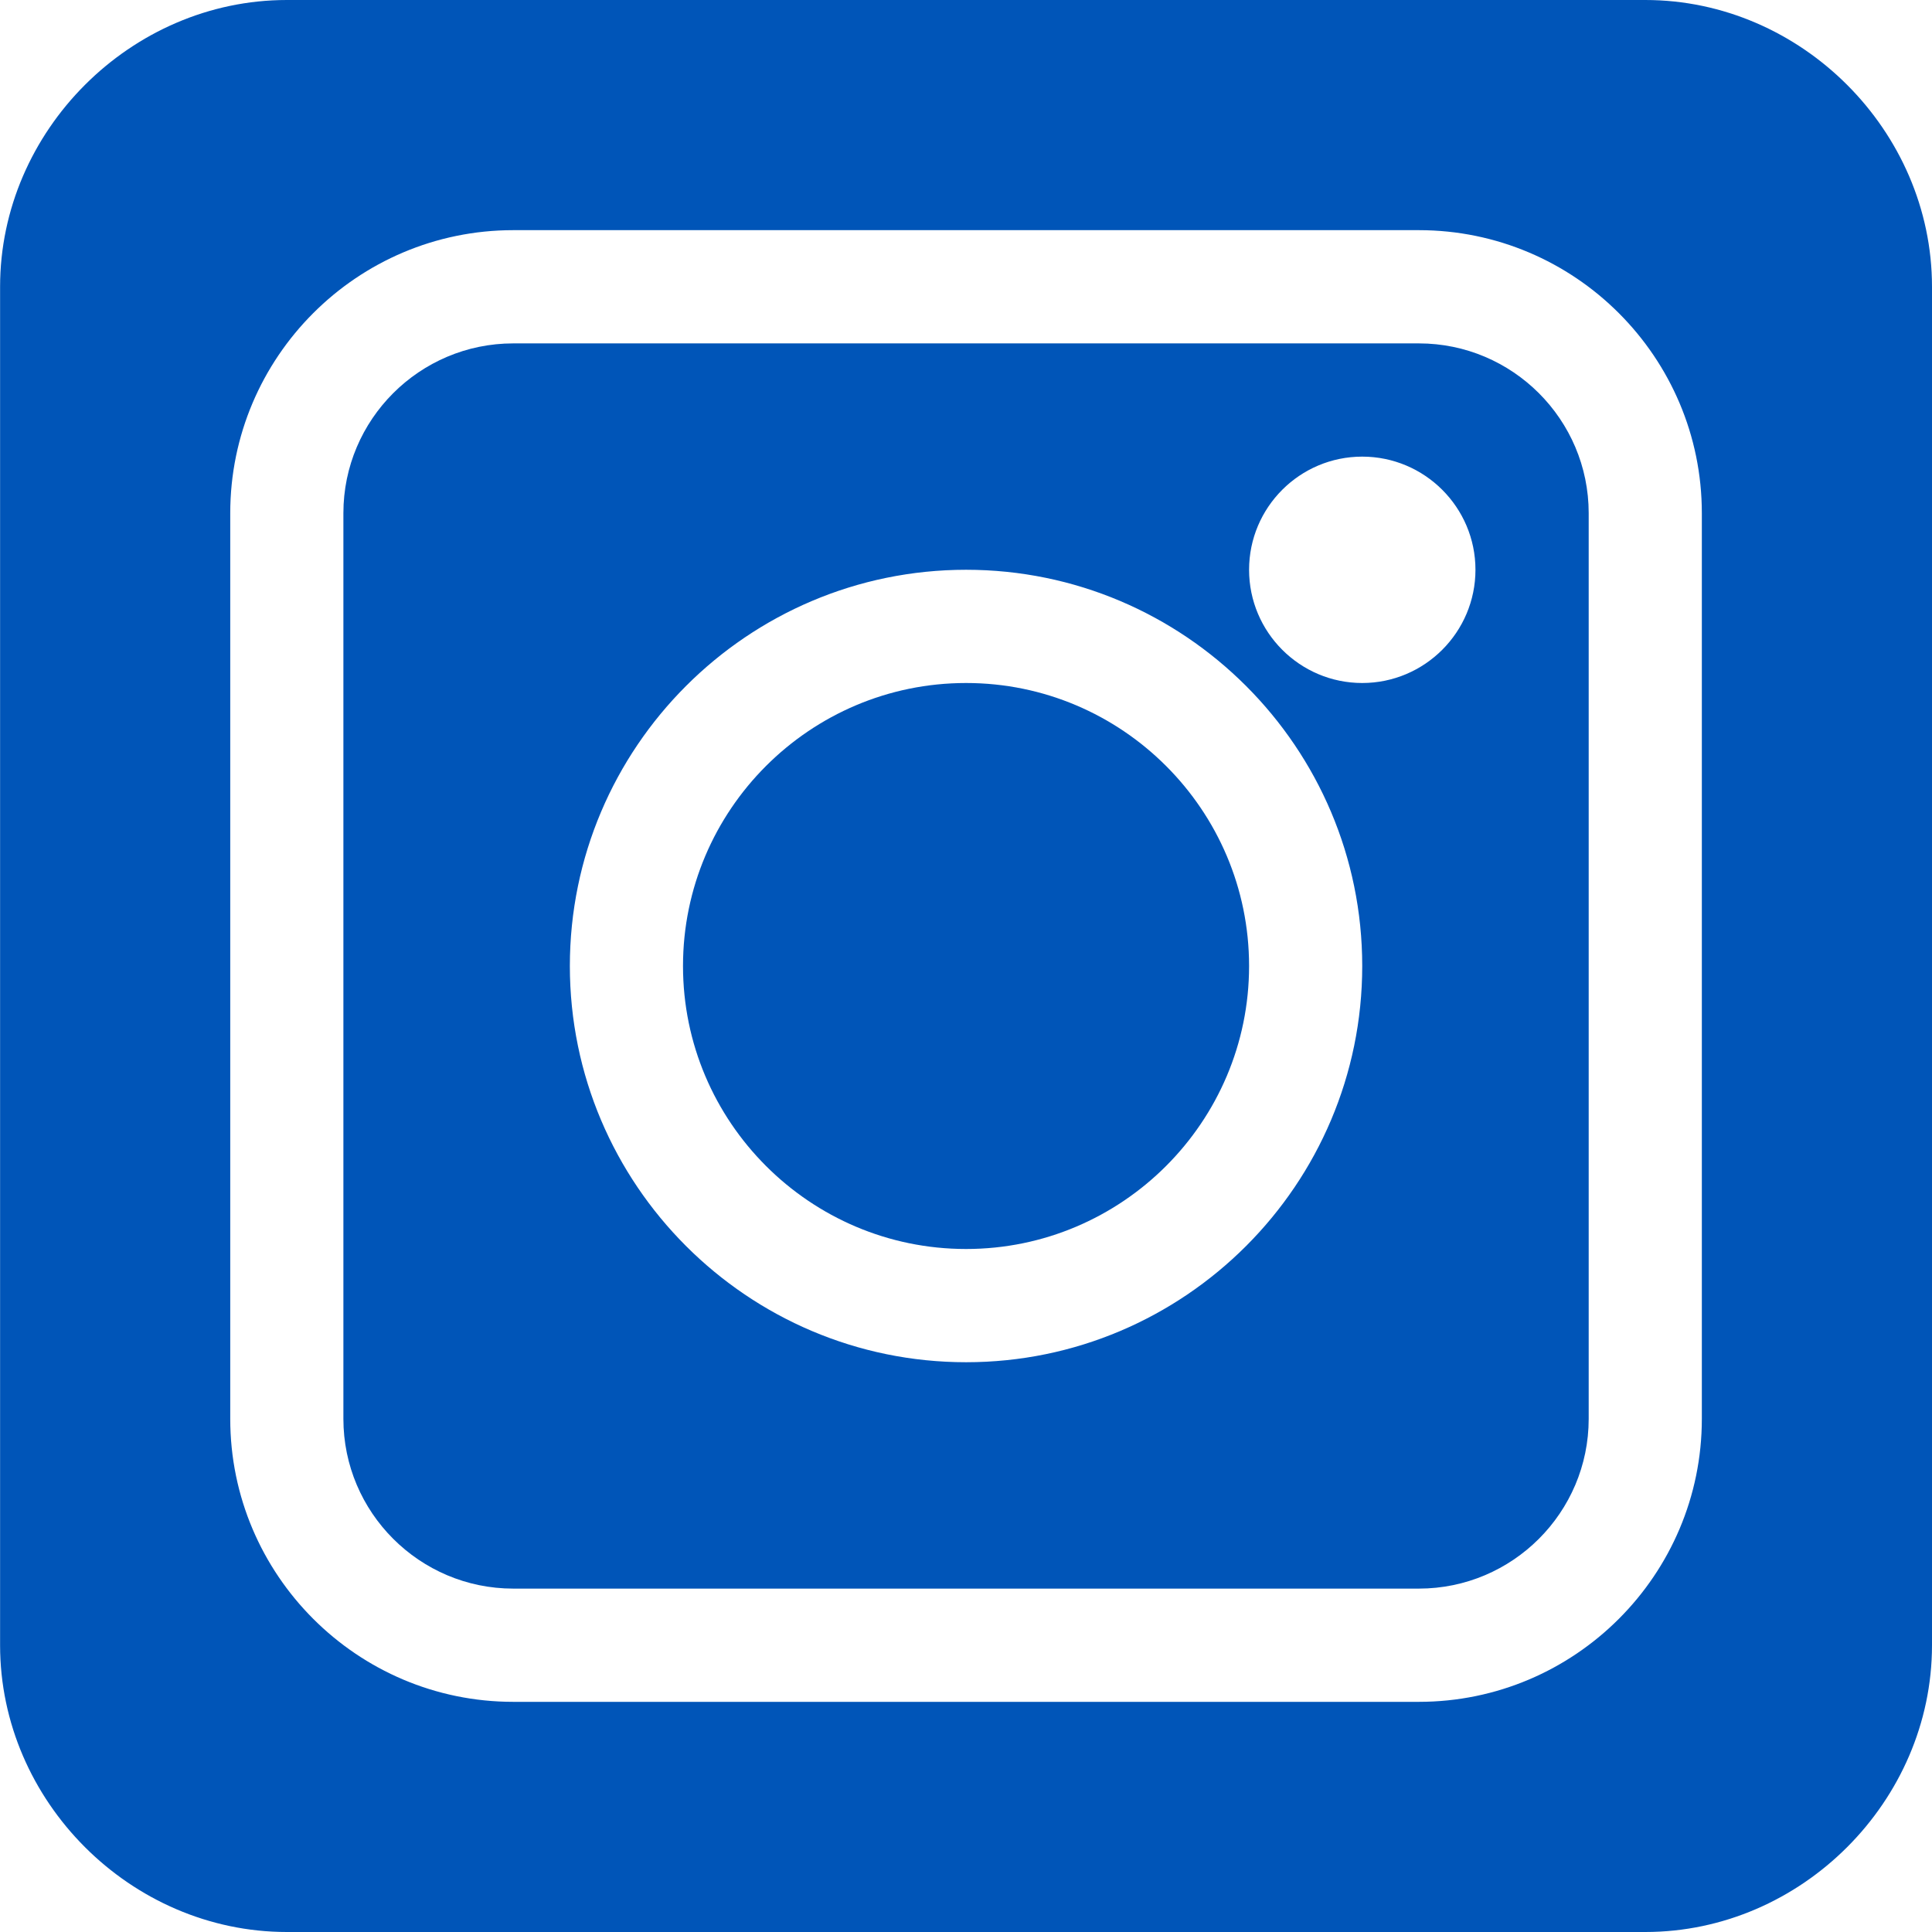 <svg width="23" height="23" viewBox="0 0 23 23" fill="none" xmlns="http://www.w3.org/2000/svg">
<path d="M16.891 4.088H6.11C4.995 4.088 4.088 4.995 4.088 6.109V16.891C4.088 18.005 4.995 18.912 6.11 18.912H16.891C18.006 18.912 18.913 18.005 18.913 16.891V6.109C18.913 4.995 18.006 4.088 16.891 4.088ZM11.501 16.217C8.9 16.217 6.784 14.101 6.784 11.5C6.784 8.899 8.9 6.783 11.501 6.783C14.101 6.783 16.217 8.899 16.217 11.5C16.217 14.101 14.101 16.217 11.501 16.217ZM16.217 8.131C15.474 8.131 14.87 7.526 14.87 6.783C14.87 6.04 15.474 5.436 16.217 5.436C16.96 5.436 17.565 6.04 17.565 6.783C17.565 7.526 16.96 8.131 16.217 8.131Z" fill="#0055B8"/>
<path d="M11.501 8.131C9.643 8.131 8.131 9.642 8.131 11.5C8.131 13.357 9.643 14.869 11.501 14.869C13.358 14.869 14.87 13.357 14.87 11.5C14.87 9.642 13.358 8.131 11.501 8.131Z" fill="#0055B8"/>
<path d="M19.587 0H3.415C1.557 0 0.001 1.557 0.001 3.414V19.586C0.001 21.444 1.557 23 3.415 23H19.587C21.444 23 23 21.444 23 19.586V3.414C23 1.557 21.444 0 19.587 0ZM20.26 16.891C20.26 18.748 18.749 20.26 16.891 20.26H6.11C4.252 20.26 2.741 18.748 2.741 16.891V6.109C2.741 4.252 4.252 2.74 6.11 2.74H16.891C18.749 2.74 20.26 4.252 20.26 6.109V16.891Z" fill="#0055B8"/>
</svg>
